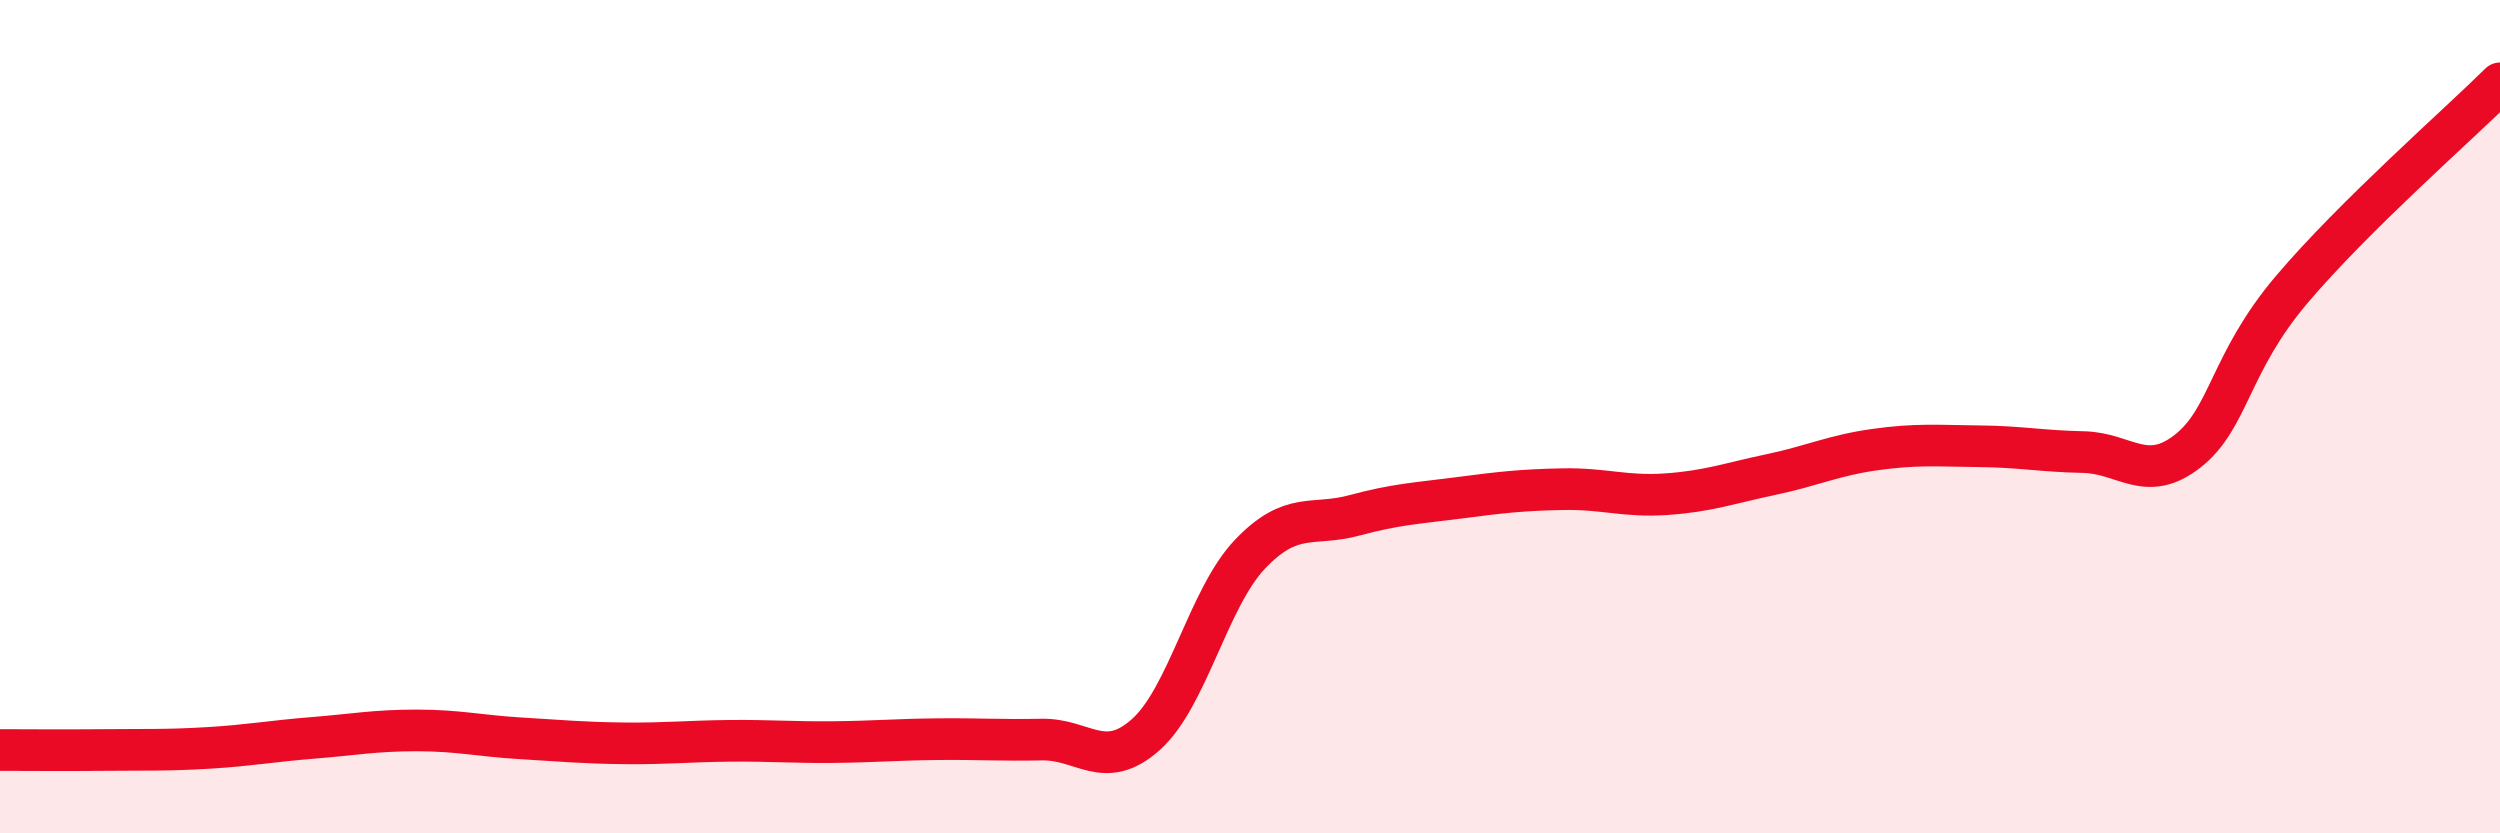 
    <svg width="60" height="20" viewBox="0 0 60 20" xmlns="http://www.w3.org/2000/svg">
      <path
        d="M 0,18 C 0.5,18 1.5,18.01 2.5,18 C 3.5,17.99 4,18.01 5,17.95 C 6,17.89 6.5,17.79 7.5,17.71 C 8.5,17.63 9,17.53 10,17.53 C 11,17.53 11.5,17.66 12.5,17.72 C 13.5,17.78 14,17.83 15,17.84 C 16,17.85 16.5,17.79 17.5,17.78 C 18.5,17.77 19,17.82 20,17.81 C 21,17.8 21.5,17.75 22.5,17.74 C 23.5,17.73 24,17.77 25,17.75 C 26,17.73 26.5,18.52 27.5,17.63 C 28.5,16.74 29,14.35 30,13.3 C 31,12.25 31.5,12.64 32.5,12.37 C 33.5,12.1 34,12.08 35,11.95 C 36,11.82 36.5,11.76 37.5,11.74 C 38.5,11.72 39,11.93 40,11.86 C 41,11.79 41.5,11.6 42.5,11.39 C 43.5,11.18 44,10.93 45,10.79 C 46,10.65 46.5,10.7 47.5,10.71 C 48.5,10.72 49,10.83 50,10.85 C 51,10.87 51.5,11.61 52.5,10.83 C 53.5,10.05 53.5,8.72 55,6.95 C 56.5,5.18 59,2.99 60,2L60 20L0 20Z"
        fill="#EB0A25"
        opacity="0.1"
        stroke-linecap="round"
        stroke-linejoin="round"
      />
      <path
        d="M 0,18 C 0.5,18 1.5,18.01 2.5,18 C 3.5,17.99 4,18.01 5,17.95 C 6,17.89 6.5,17.79 7.5,17.71 C 8.5,17.63 9,17.53 10,17.53 C 11,17.53 11.5,17.66 12.5,17.72 C 13.5,17.78 14,17.83 15,17.84 C 16,17.85 16.5,17.79 17.5,17.78 C 18.5,17.77 19,17.82 20,17.81 C 21,17.8 21.5,17.75 22.5,17.74 C 23.5,17.73 24,17.77 25,17.75 C 26,17.73 26.5,18.52 27.5,17.63 C 28.5,16.74 29,14.35 30,13.3 C 31,12.25 31.5,12.64 32.5,12.37 C 33.5,12.1 34,12.08 35,11.95 C 36,11.82 36.5,11.76 37.5,11.74 C 38.5,11.72 39,11.93 40,11.86 C 41,11.79 41.5,11.6 42.5,11.39 C 43.5,11.18 44,10.93 45,10.79 C 46,10.65 46.5,10.7 47.5,10.71 C 48.5,10.72 49,10.83 50,10.85 C 51,10.87 51.5,11.61 52.5,10.83 C 53.5,10.05 53.5,8.72 55,6.95 C 56.5,5.18 59,2.99 60,2"
        stroke="#EB0A25"
        stroke-width="1"
        fill="none"
        stroke-linecap="round"
        stroke-linejoin="round"
      />
    </svg>
  